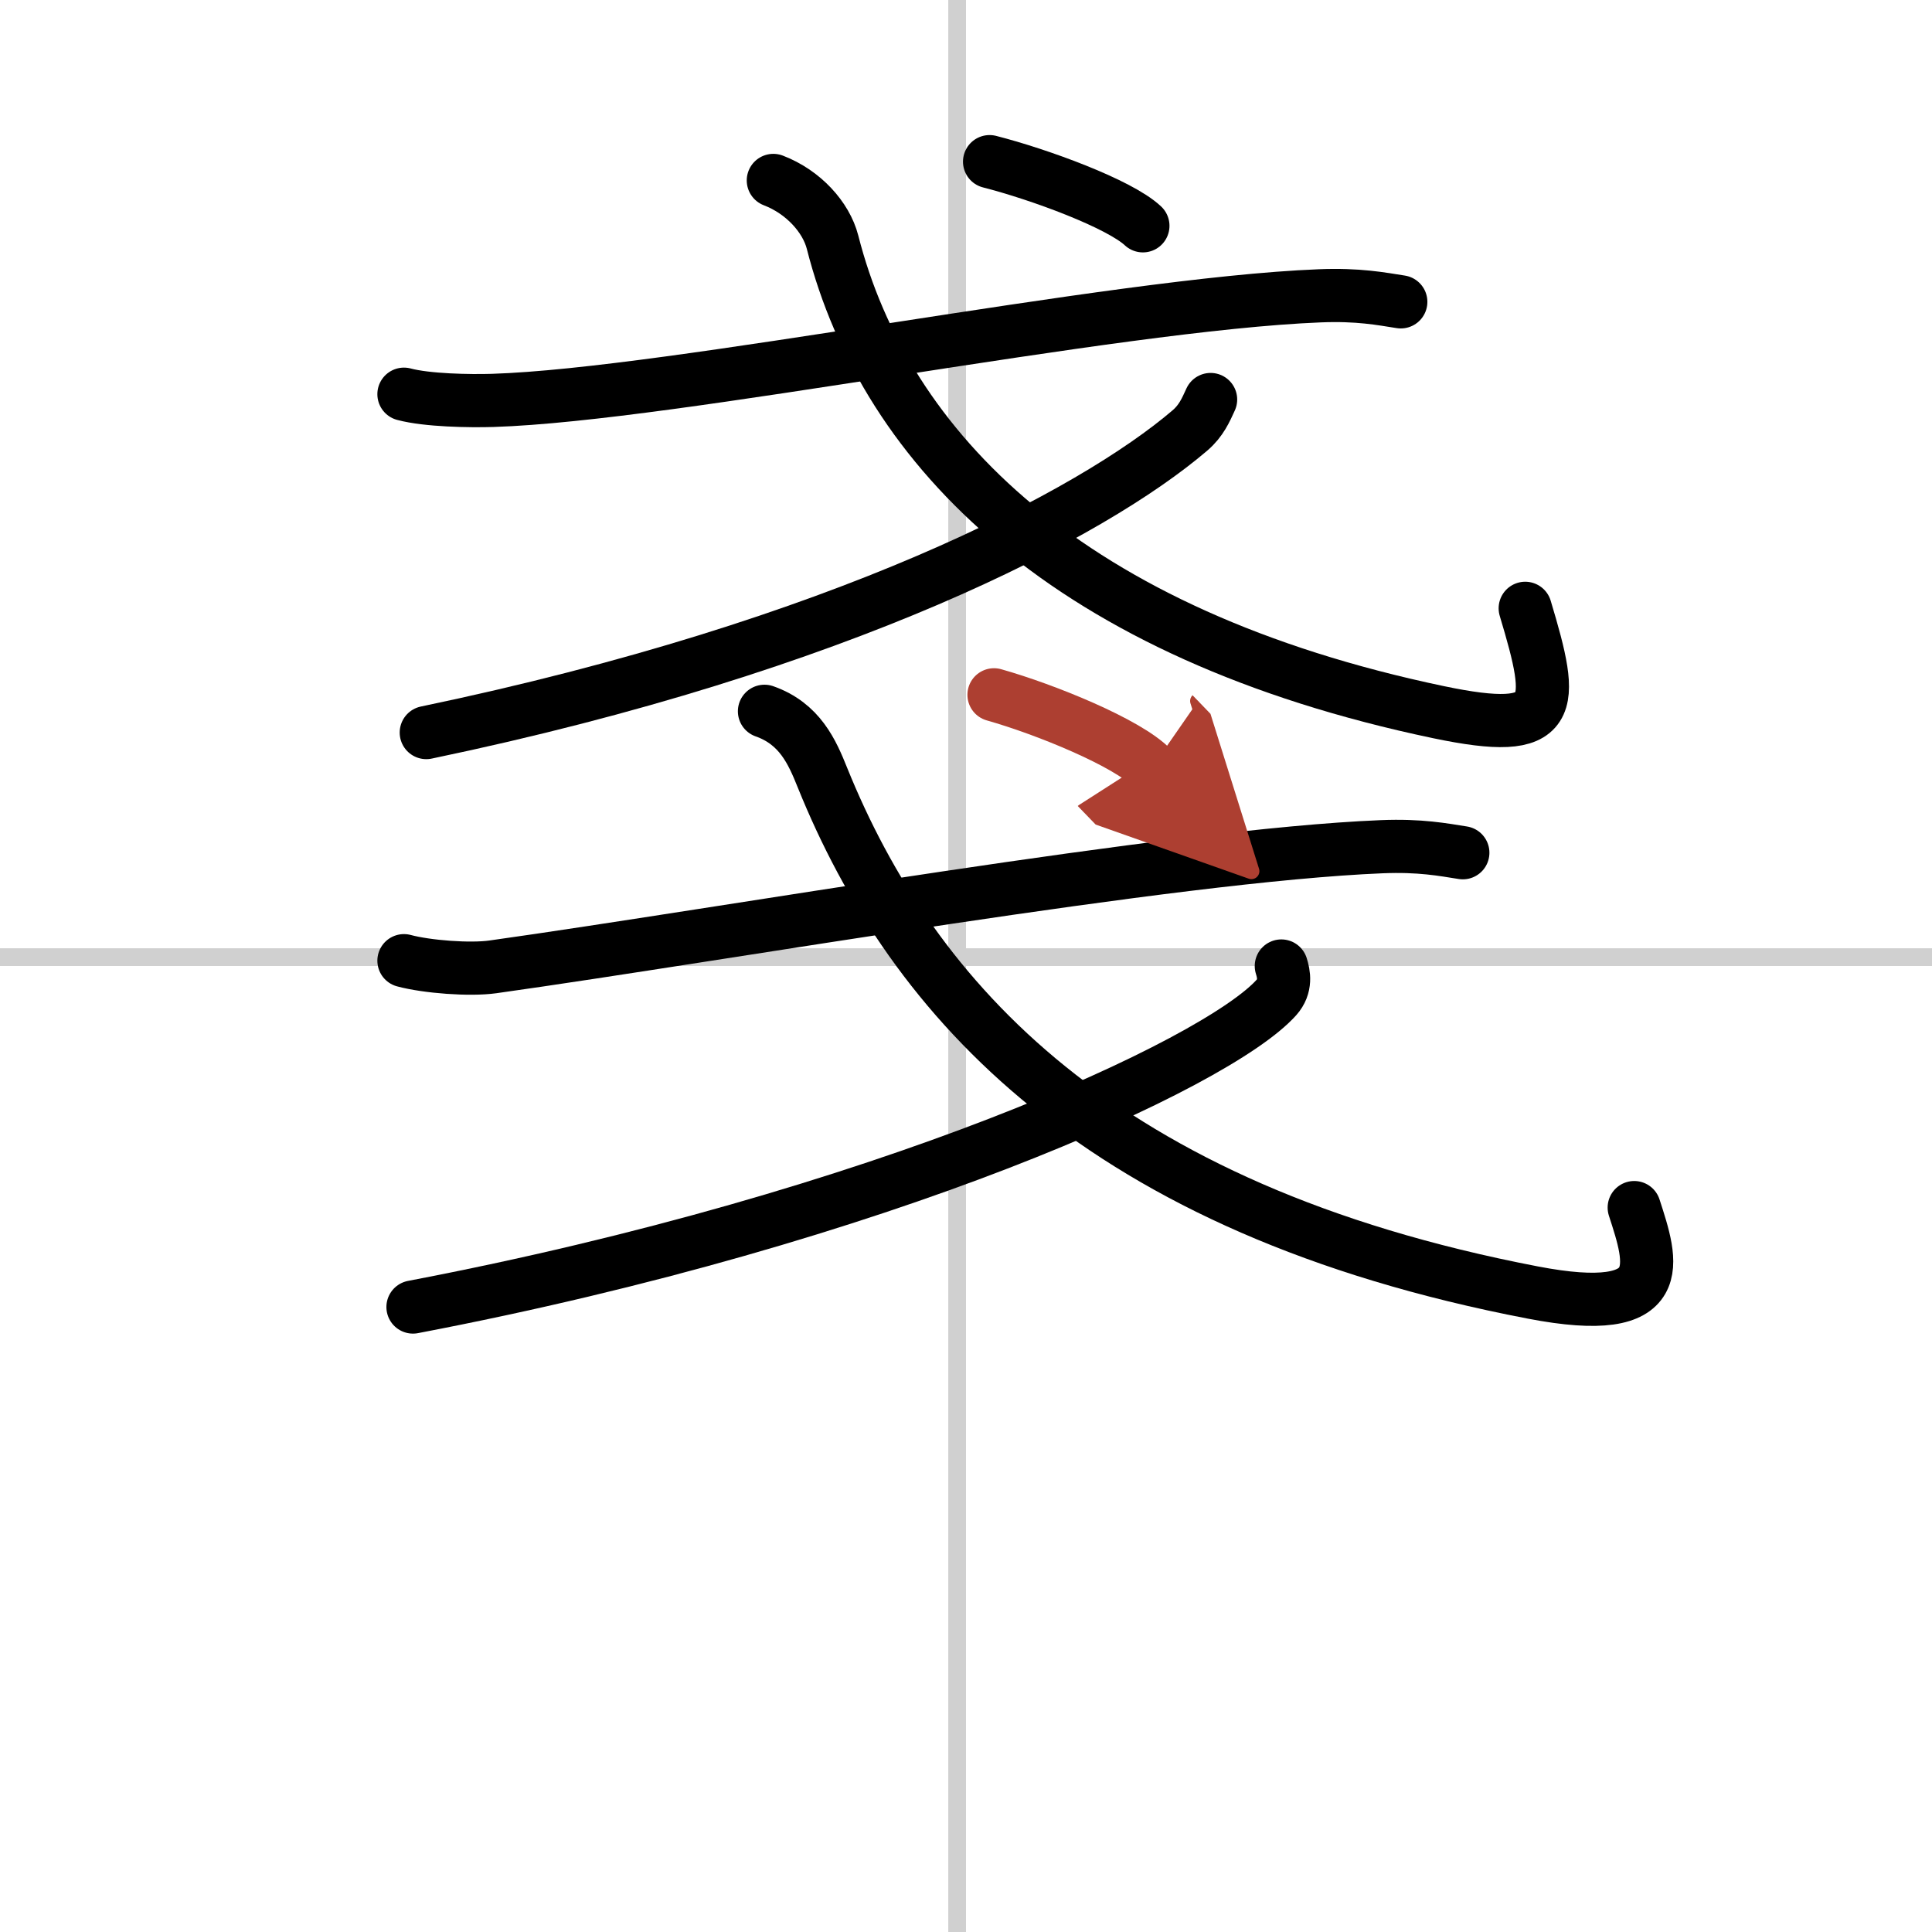 <svg width="400" height="400" viewBox="0 0 109 109" xmlns="http://www.w3.org/2000/svg"><defs><marker id="a" markerWidth="4" orient="auto" refX="1" refY="5" viewBox="0 0 10 10"><polyline points="0 0 10 5 0 10 1 5" fill="#ad3f31" stroke="#ad3f31"/></marker></defs><g fill="none" stroke="#000" stroke-linecap="round" stroke-linejoin="round" stroke-width="3"><rect width="100%" height="100%" fill="#fff" stroke="#fff"/><line x1="54" x2="54" y2="109" stroke="#d0d0d0" stroke-width="1"/><line x2="109" y1="54" y2="54" stroke="#d0d0d0" stroke-width="1"/><path d="m22.79 22.24c1.31 0.35 3.71 0.39 5.01 0.35 10.19-0.32 34.87-5.43 46.65-5.9 2.18-0.09 3.49 0.17 4.58 0.34"/><path d="m43.63 10.18c1.7 0.65 2.98 2.08 3.34 3.48 2.98 11.71 13.33 22.15 34.19 26.52 6.69 1.4 6.58-0.24 4.89-5.86"/><path d="m68.3 22.54c-0.27 0.59-0.53 1.2-1.16 1.74-5.5 4.71-19.64 12.16-43.09 17.05"/><path d="m55.83 9.12c2.82 0.72 7.33 2.38 8.65 3.62"/><path d="m22.79 54.2c1.31 0.35 3.72 0.53 5.01 0.35 13.19-1.85 38.37-6.3 50.15-6.78 2.18-0.09 3.49 0.17 4.58 0.34"/><path d="m43.13 40.13c1.99 0.7 2.69 2.29 3.27 3.74 5.09 12.58 15.66 24.36 40.07 29.05 7.84 1.51 6.73-1.7 5.73-4.79"/><path d="m72.29 54.5c0.14 0.44 0.29 1.14-0.28 1.78-3.37 3.76-22.26 12.41-48.71 17.46"/><path d="m56.08 39.2c2.9 0.82 7.54 2.71 8.9 4.12" marker-end="url(#a)" stroke="#ad3f31"/></g></svg>
